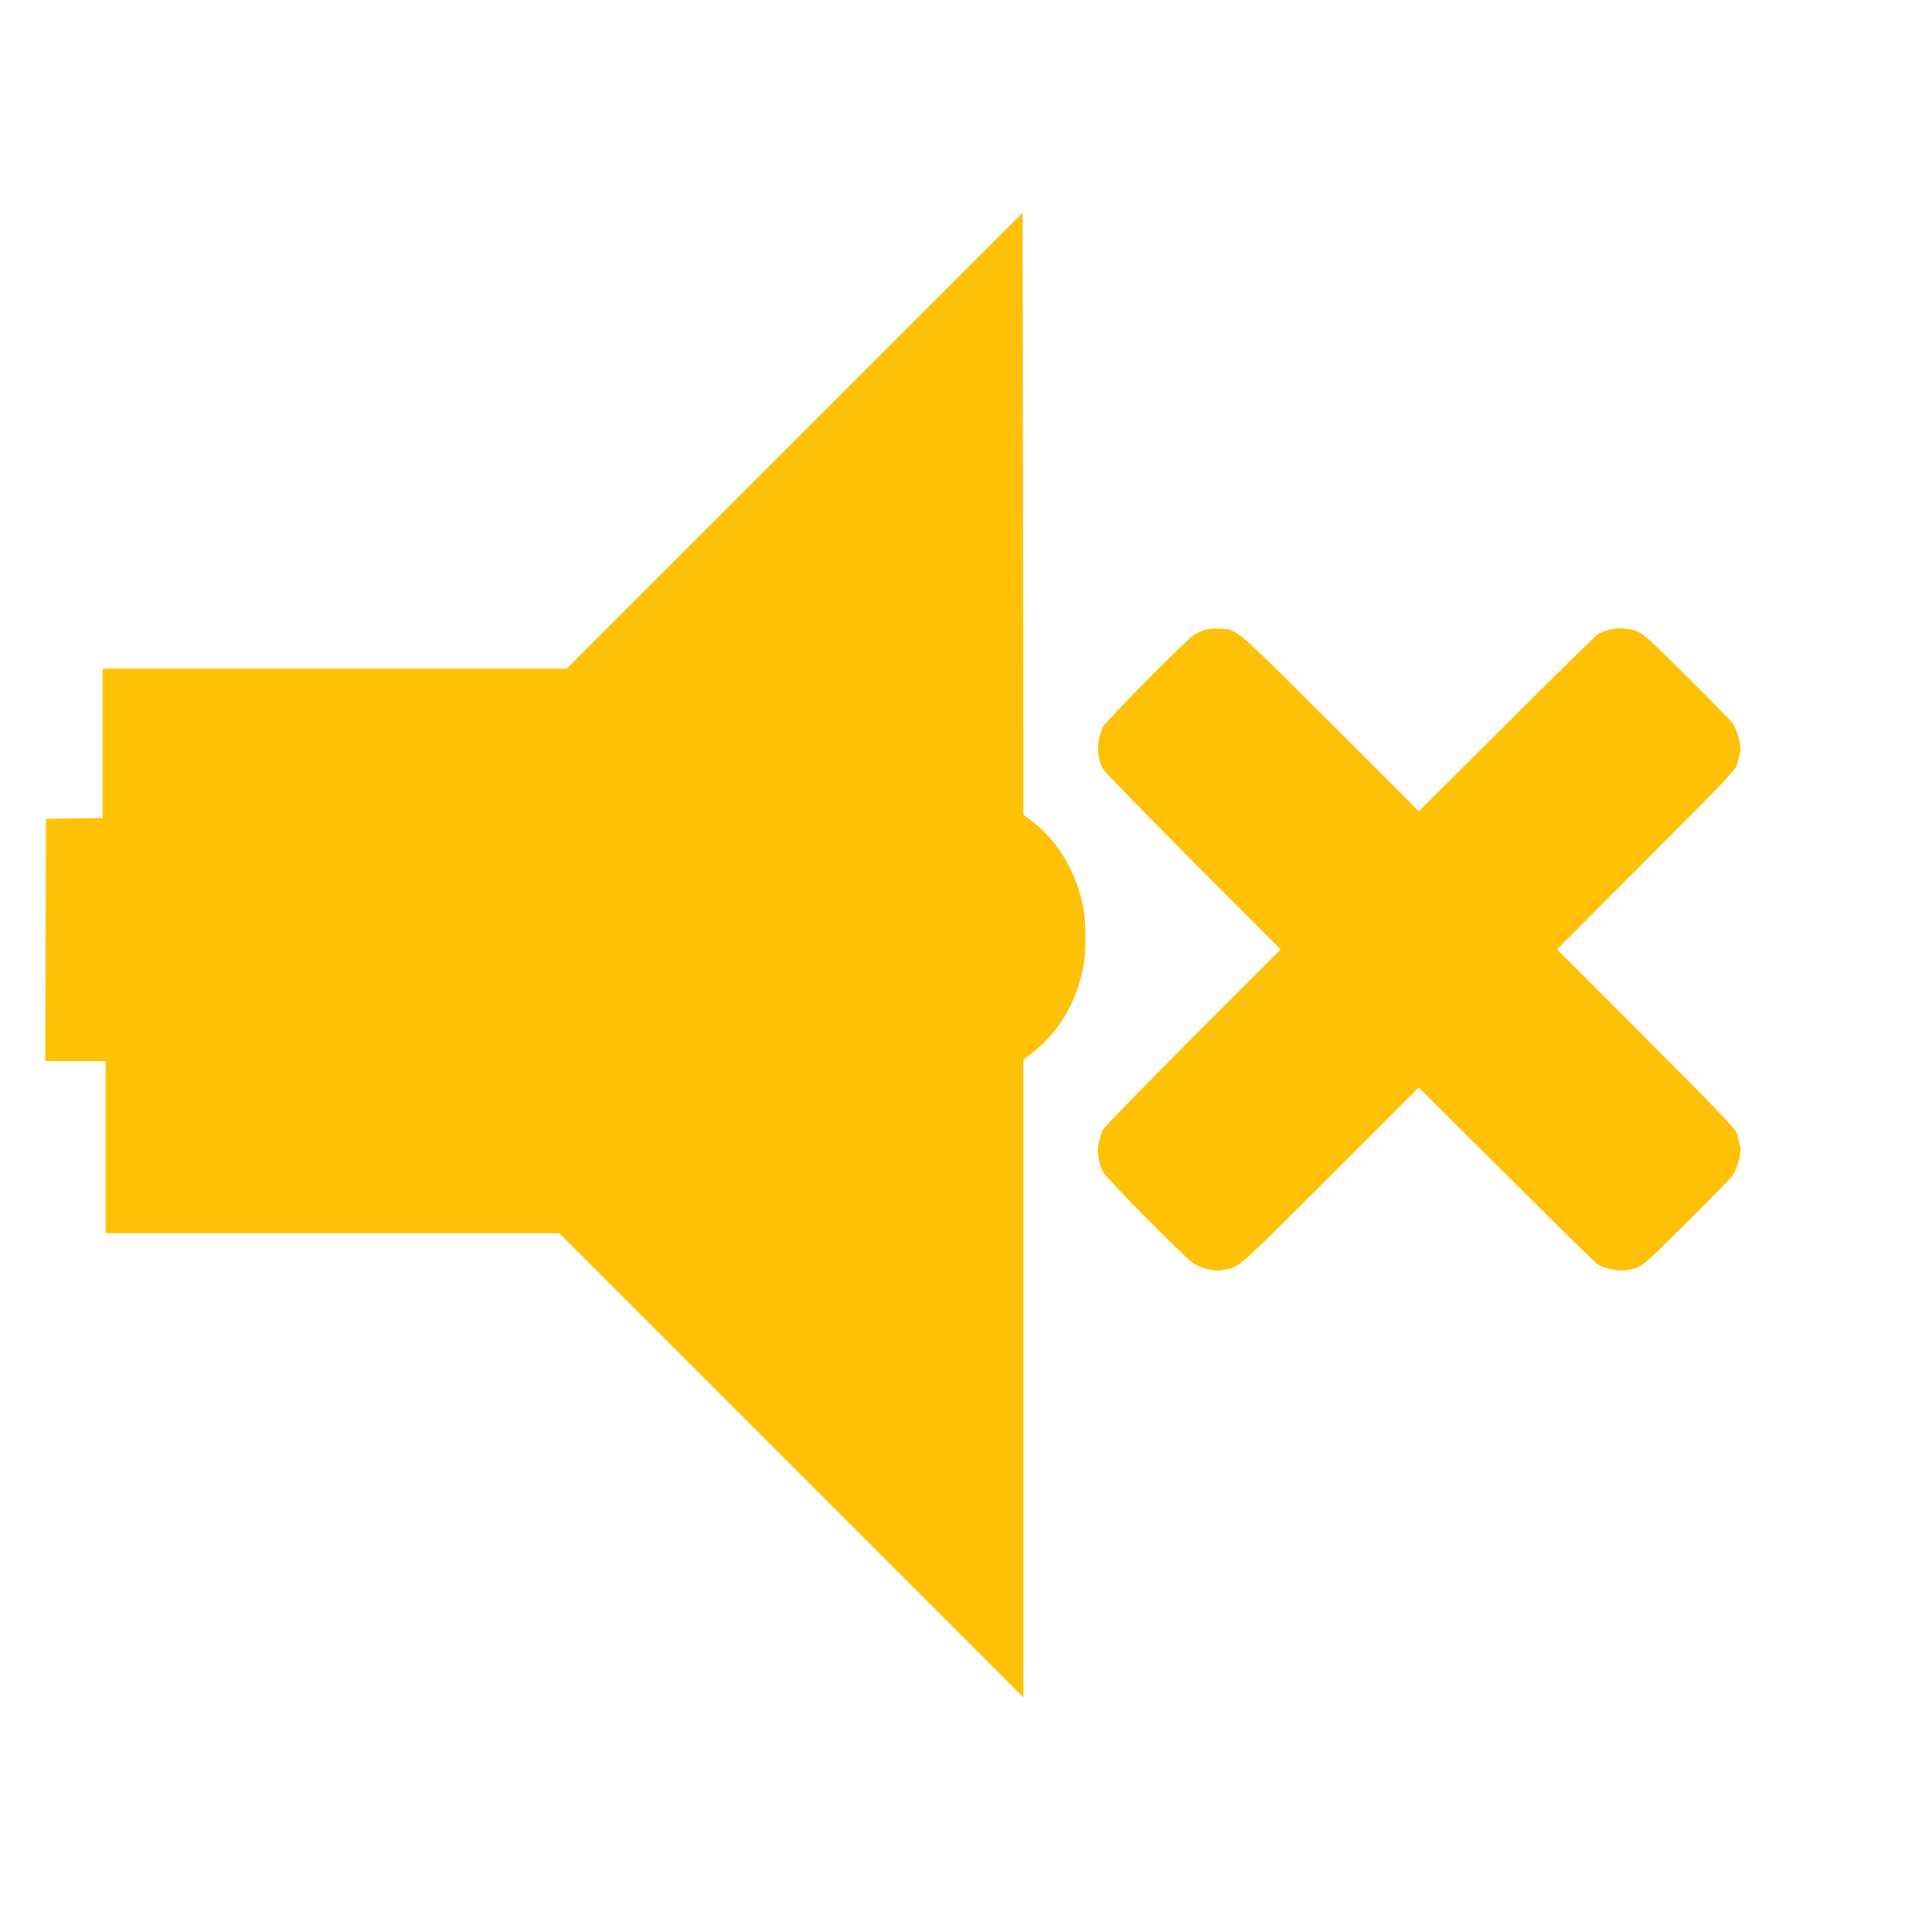 <?xml version="1.0" standalone="no"?>
<!DOCTYPE svg PUBLIC "-//W3C//DTD SVG 20010904//EN"
 "http://www.w3.org/TR/2001/REC-SVG-20010904/DTD/svg10.dtd">
<svg version="1.0" xmlns="http://www.w3.org/2000/svg"
 width="1280pt" height="1280pt" viewBox="0 0 1280 1280"
 preserveAspectRatio="xMidYMid meet">
<g transform="translate(0,1280) scale(0.1,-0.1)"
fill="#ffc107" stroke="none">
<path d="M5265 9880 l-1510 -1510 -1537 0 -1538 0 0 -495 0 -495 -188 -2 -187
-3 -3 -802 -2 -803 200 0 200 0 0 -570 0 -570 1502 0 1503 0 1537 -1537 1538
-1538 0 2112 0 2112 58 44 c178 138 299 344 342 586 15 82 15 279 0 361 -42
244 -173 465 -352 597 l-48 35 -2 1994 -3 1994 -1510 -1510z"/>
<path d="M7985 8628 c-22 -6 -58 -23 -80 -39 -56 -38 -579 -568 -598 -604 -8
-16 -20 -55 -27 -86 -14 -61 -3 -131 27 -194 9 -16 277 -292 596 -612 l582
-583 -582 -582 c-319 -321 -588 -596 -596 -613 -8 -16 -20 -55 -27 -86 -14
-61 -3 -132 28 -194 17 -36 527 -552 592 -600 51 -37 142 -60 199 -50 114 20
78 -11 709 618 l592 592 578 -576 c317 -317 591 -585 607 -596 38 -26 137 -47
184 -39 106 17 103 15 394 305 153 152 292 293 309 314 39 48 68 158 56 207
-5 19 -14 53 -19 75 -9 35 -90 120 -602 633 l-591 592 591 593 c512 512 593
597 602 632 5 22 14 56 19 75 12 49 -17 159 -56 207 -17 21 -156 162 -309 314
-293 292 -290 290 -400 305 -50 8 -137 -11 -178 -39 -16 -11 -290 -279 -607
-596 l-578 -576 -592 592 c-642 640 -606 609 -728 618 -30 2 -73 -1 -95 -7z"/>
</g>
</svg>
